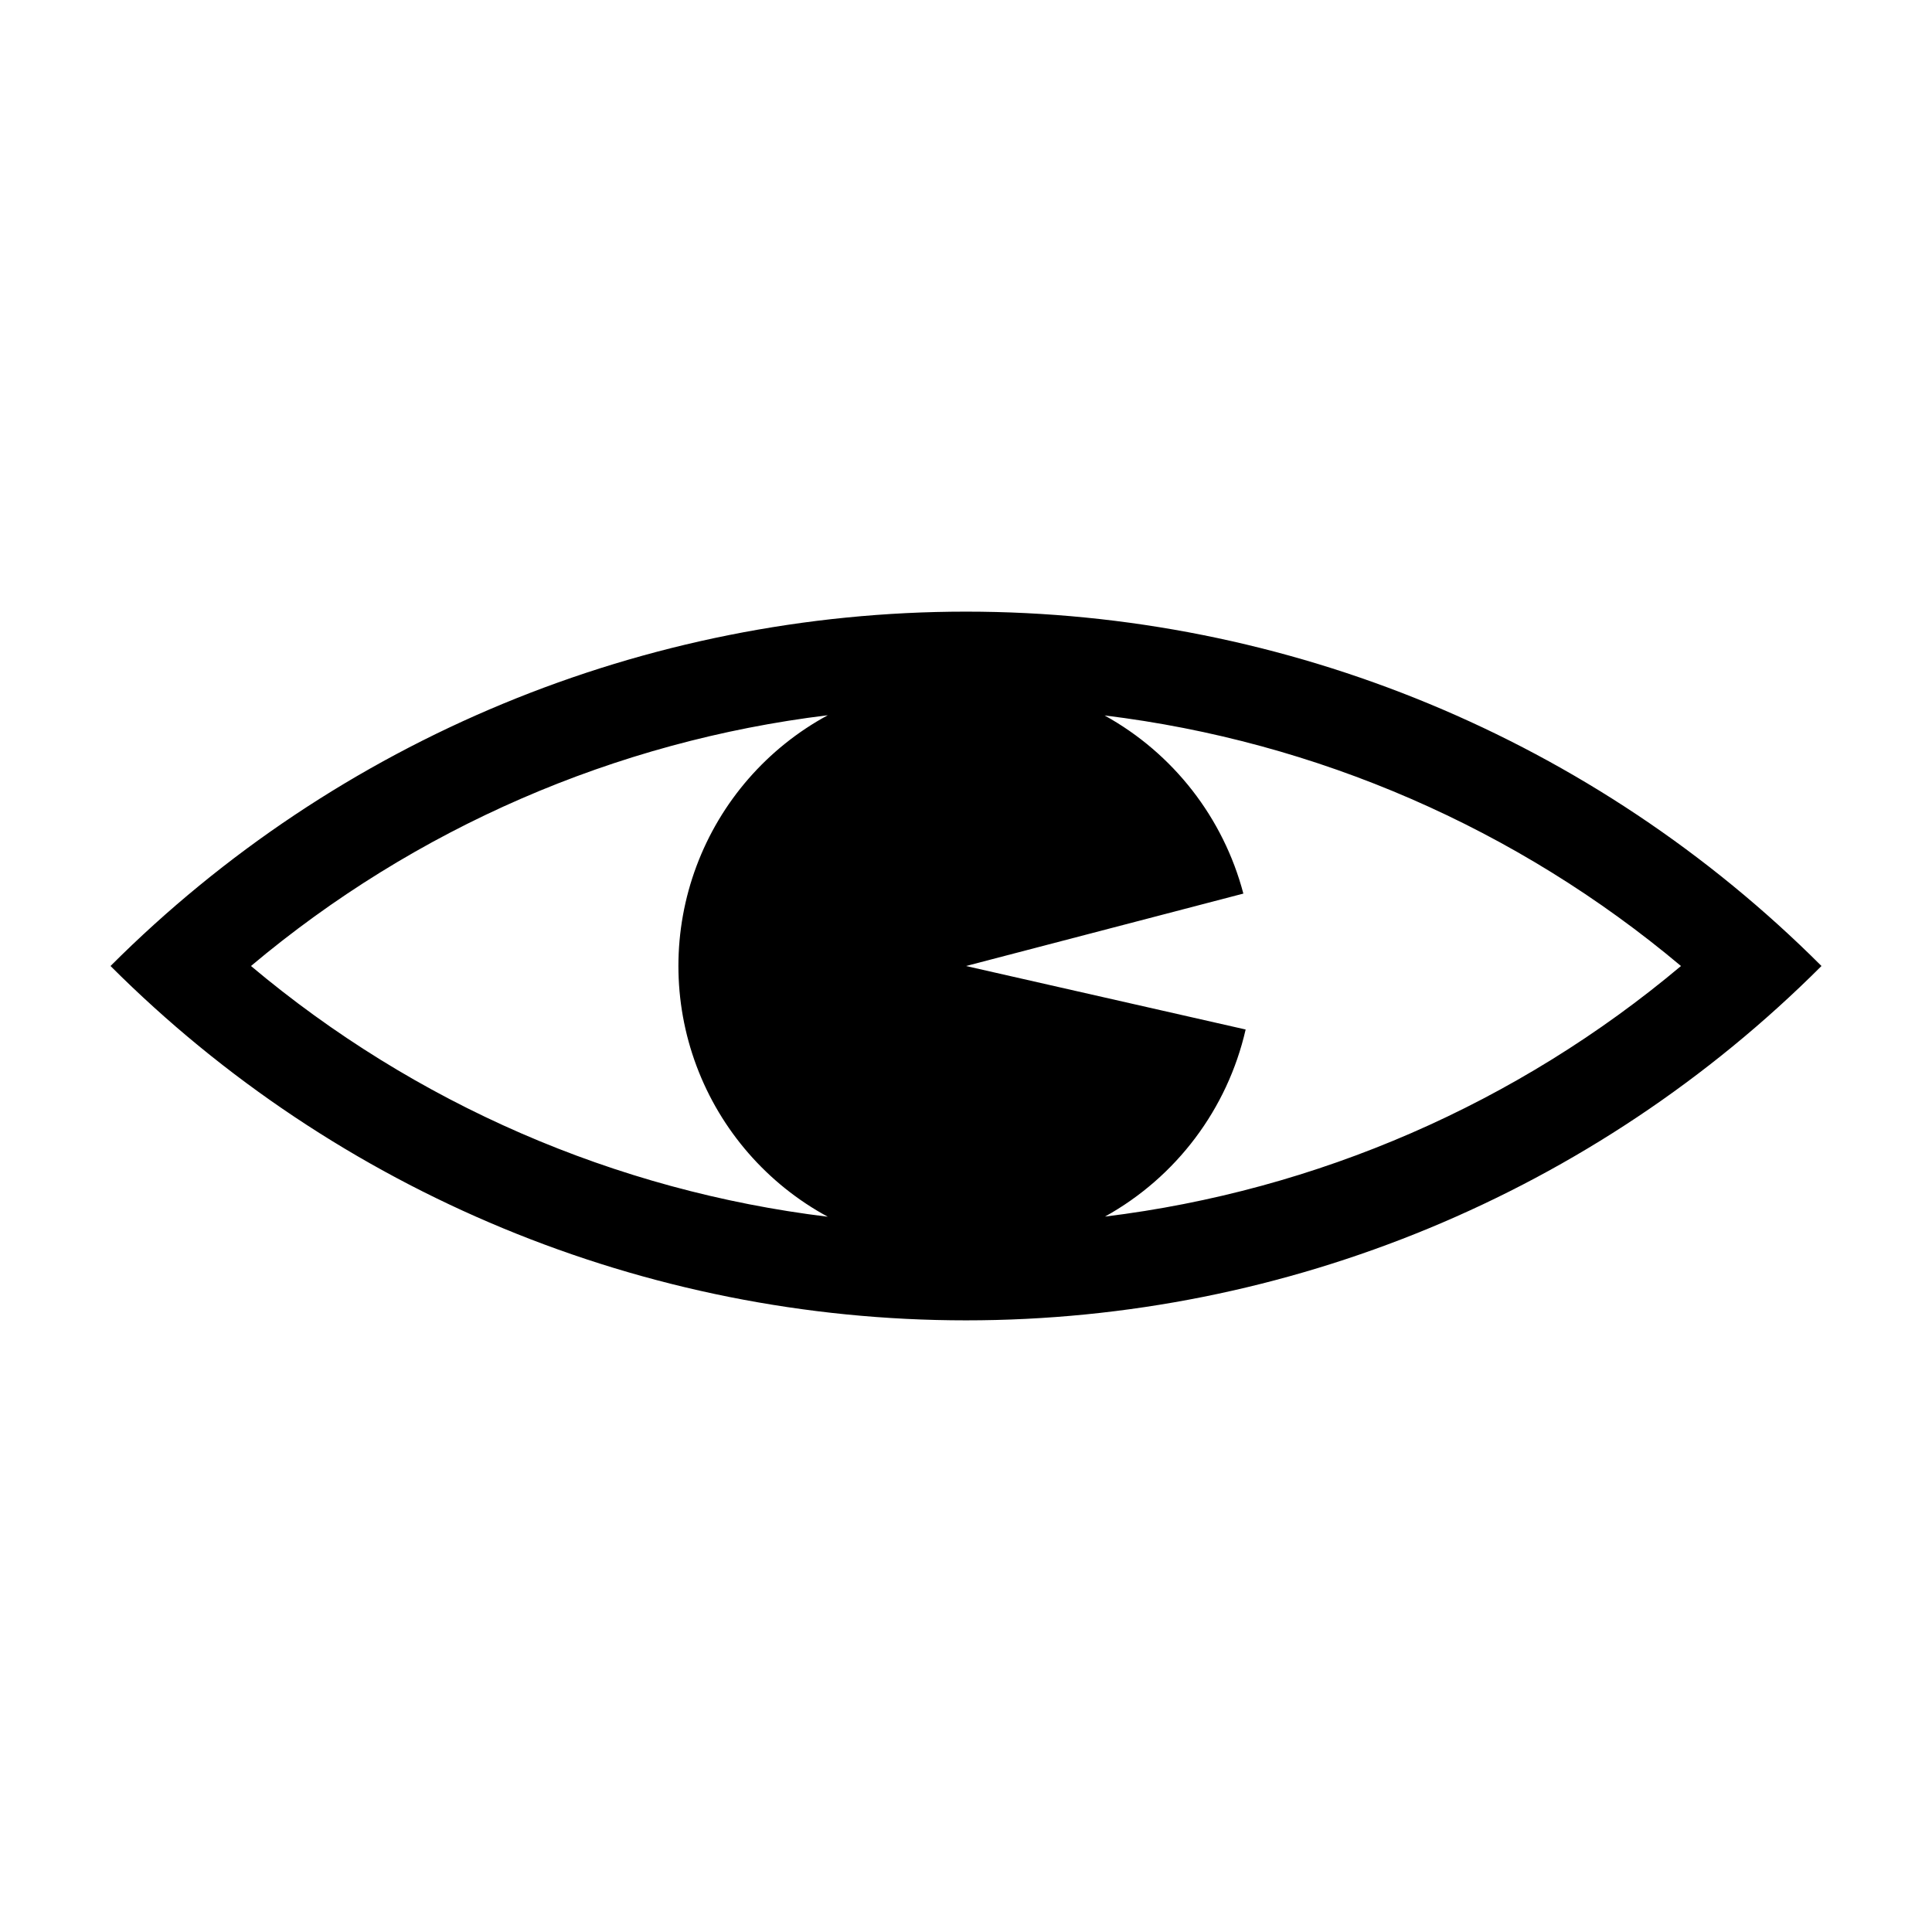 <?xml version="1.0" encoding="UTF-8"?>
<!-- The Best Svg Icon site in the world: iconSvg.co, Visit us! https://iconsvg.co -->
<svg fill="#000000" width="800px" height="800px" version="1.1" viewBox="144 144 512 512" xmlns="http://www.w3.org/2000/svg">
 <path d="m626.71 400c-60.125-60.129-141.68-93.91-226.71-93.91-85.035 0-166.59 33.781-226.71 93.91 60.129 60.125 141.68 93.906 226.71 93.906 85.031 0 166.59-33.781 226.71-93.906zm-263.34-66.453c-16.039 8.684-28.395 22.879-34.789 39.961-6.394 17.082-6.394 35.898 0 52.98s18.75 31.277 34.789 39.961c-56.316-6.859-109.43-29.949-152.86-66.449 43.43-36.504 96.539-59.594 152.86-66.453zm73.457 132.86c18.906-10.48 32.461-28.504 37.281-49.578l-74.109-16.824 73.504-19.195c-5.297-20.102-18.586-37.156-36.777-47.207 56.277 6.863 109.35 29.934 152.75 66.402-43.379 36.449-96.414 59.516-152.65 66.402z"/>
</svg>
